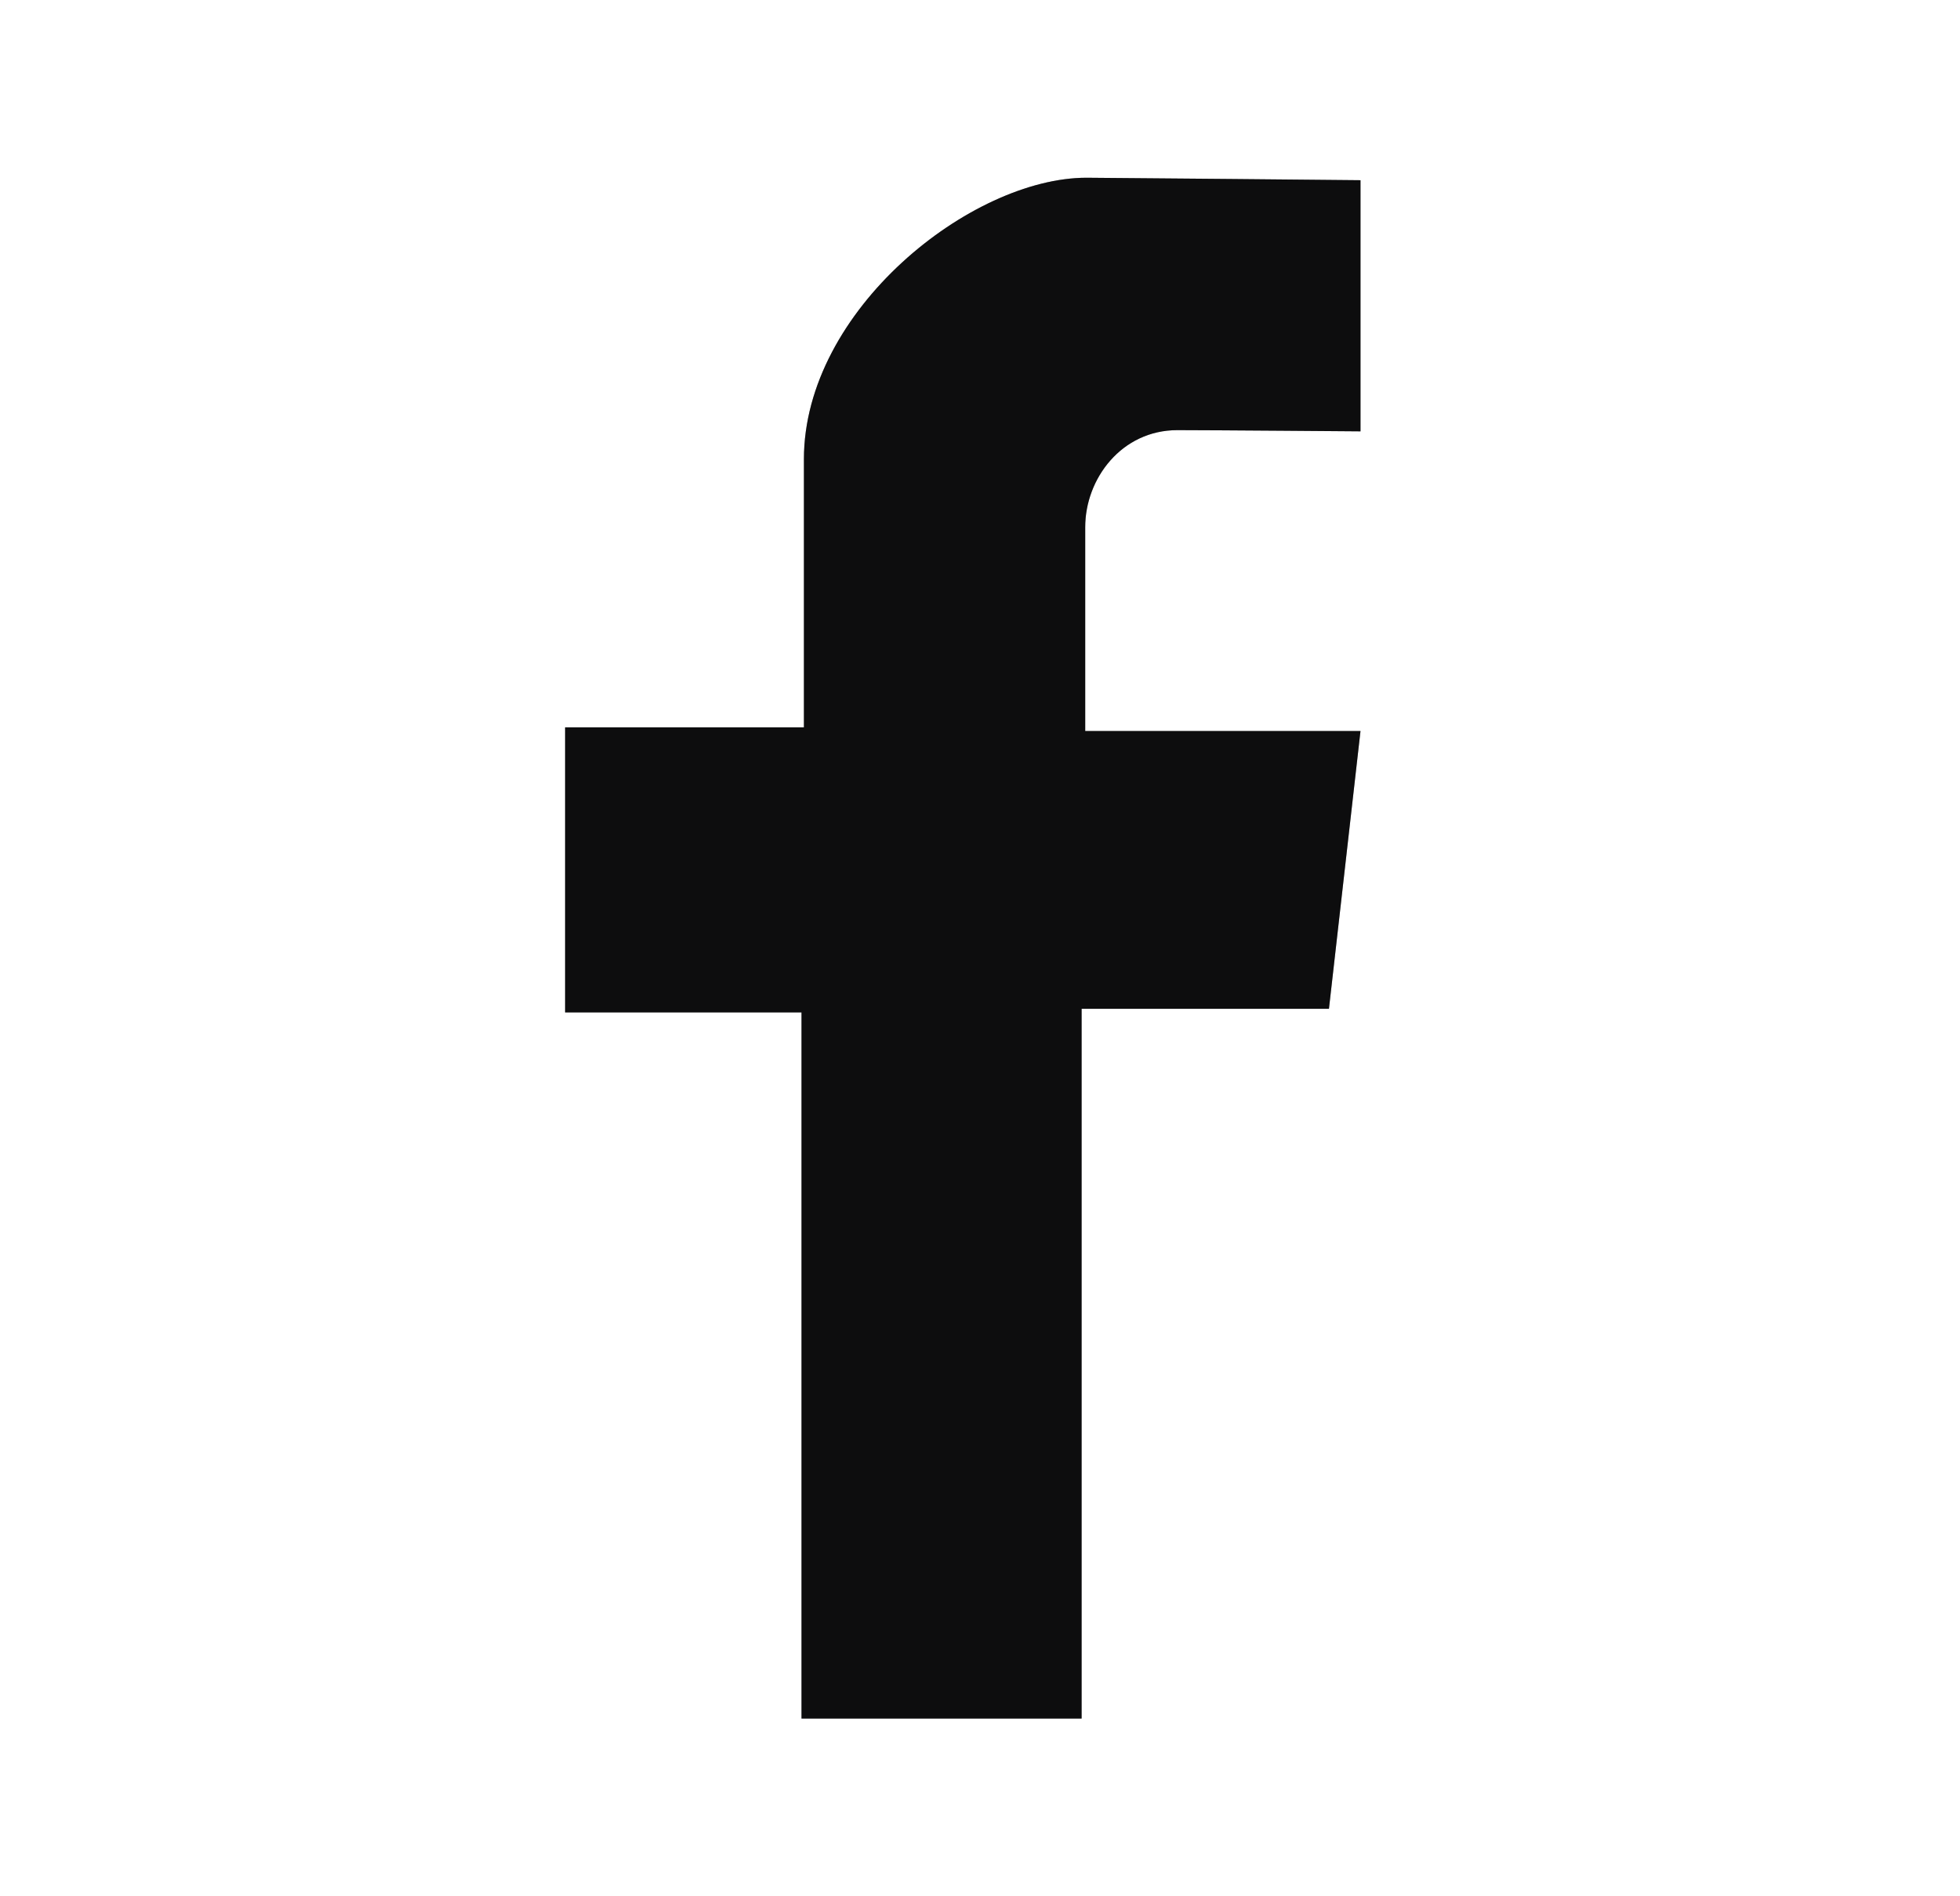 <svg width="31" height="30" viewBox="0 0 31 30" fill="none" xmlns="http://www.w3.org/2000/svg">
<path d="M21.518 6.824V2.851C21.518 2.851 17.471 2.812 17.184 2.812C15.362 2.812 12.715 4.905 12.715 7.265V11.507H8.938V16.017H12.677V27.188H17.107V15.96H21.019L21.518 11.565H17.164V8.34C17.164 7.572 17.74 6.805 18.622 6.805C19.197 6.805 21.518 6.824 21.518 6.824Z" fill="#141416"/>
<path d="M21.518 6.824V2.851C21.518 2.851 17.471 2.812 17.184 2.812C15.362 2.812 12.715 4.905 12.715 7.265V11.507H8.938V16.017H12.677V27.188H17.107V15.96H21.019L21.518 11.565H17.164V8.34C17.164 7.572 17.74 6.805 18.622 6.805C19.197 6.805 21.518 6.824 21.518 6.824Z" fill="black" fill-opacity="0.2"/>
<path d="M21.518 6.824V2.851C21.518 2.851 17.471 2.812 17.184 2.812C15.362 2.812 12.715 4.905 12.715 7.265V11.507H8.938V16.017H12.677V27.188H17.107V15.96H21.019L21.518 11.565H17.164V8.34C17.164 7.572 17.74 6.805 18.622 6.805C19.197 6.805 21.518 6.824 21.518 6.824Z" fill="black" fill-opacity="0.2"/>
</svg>
